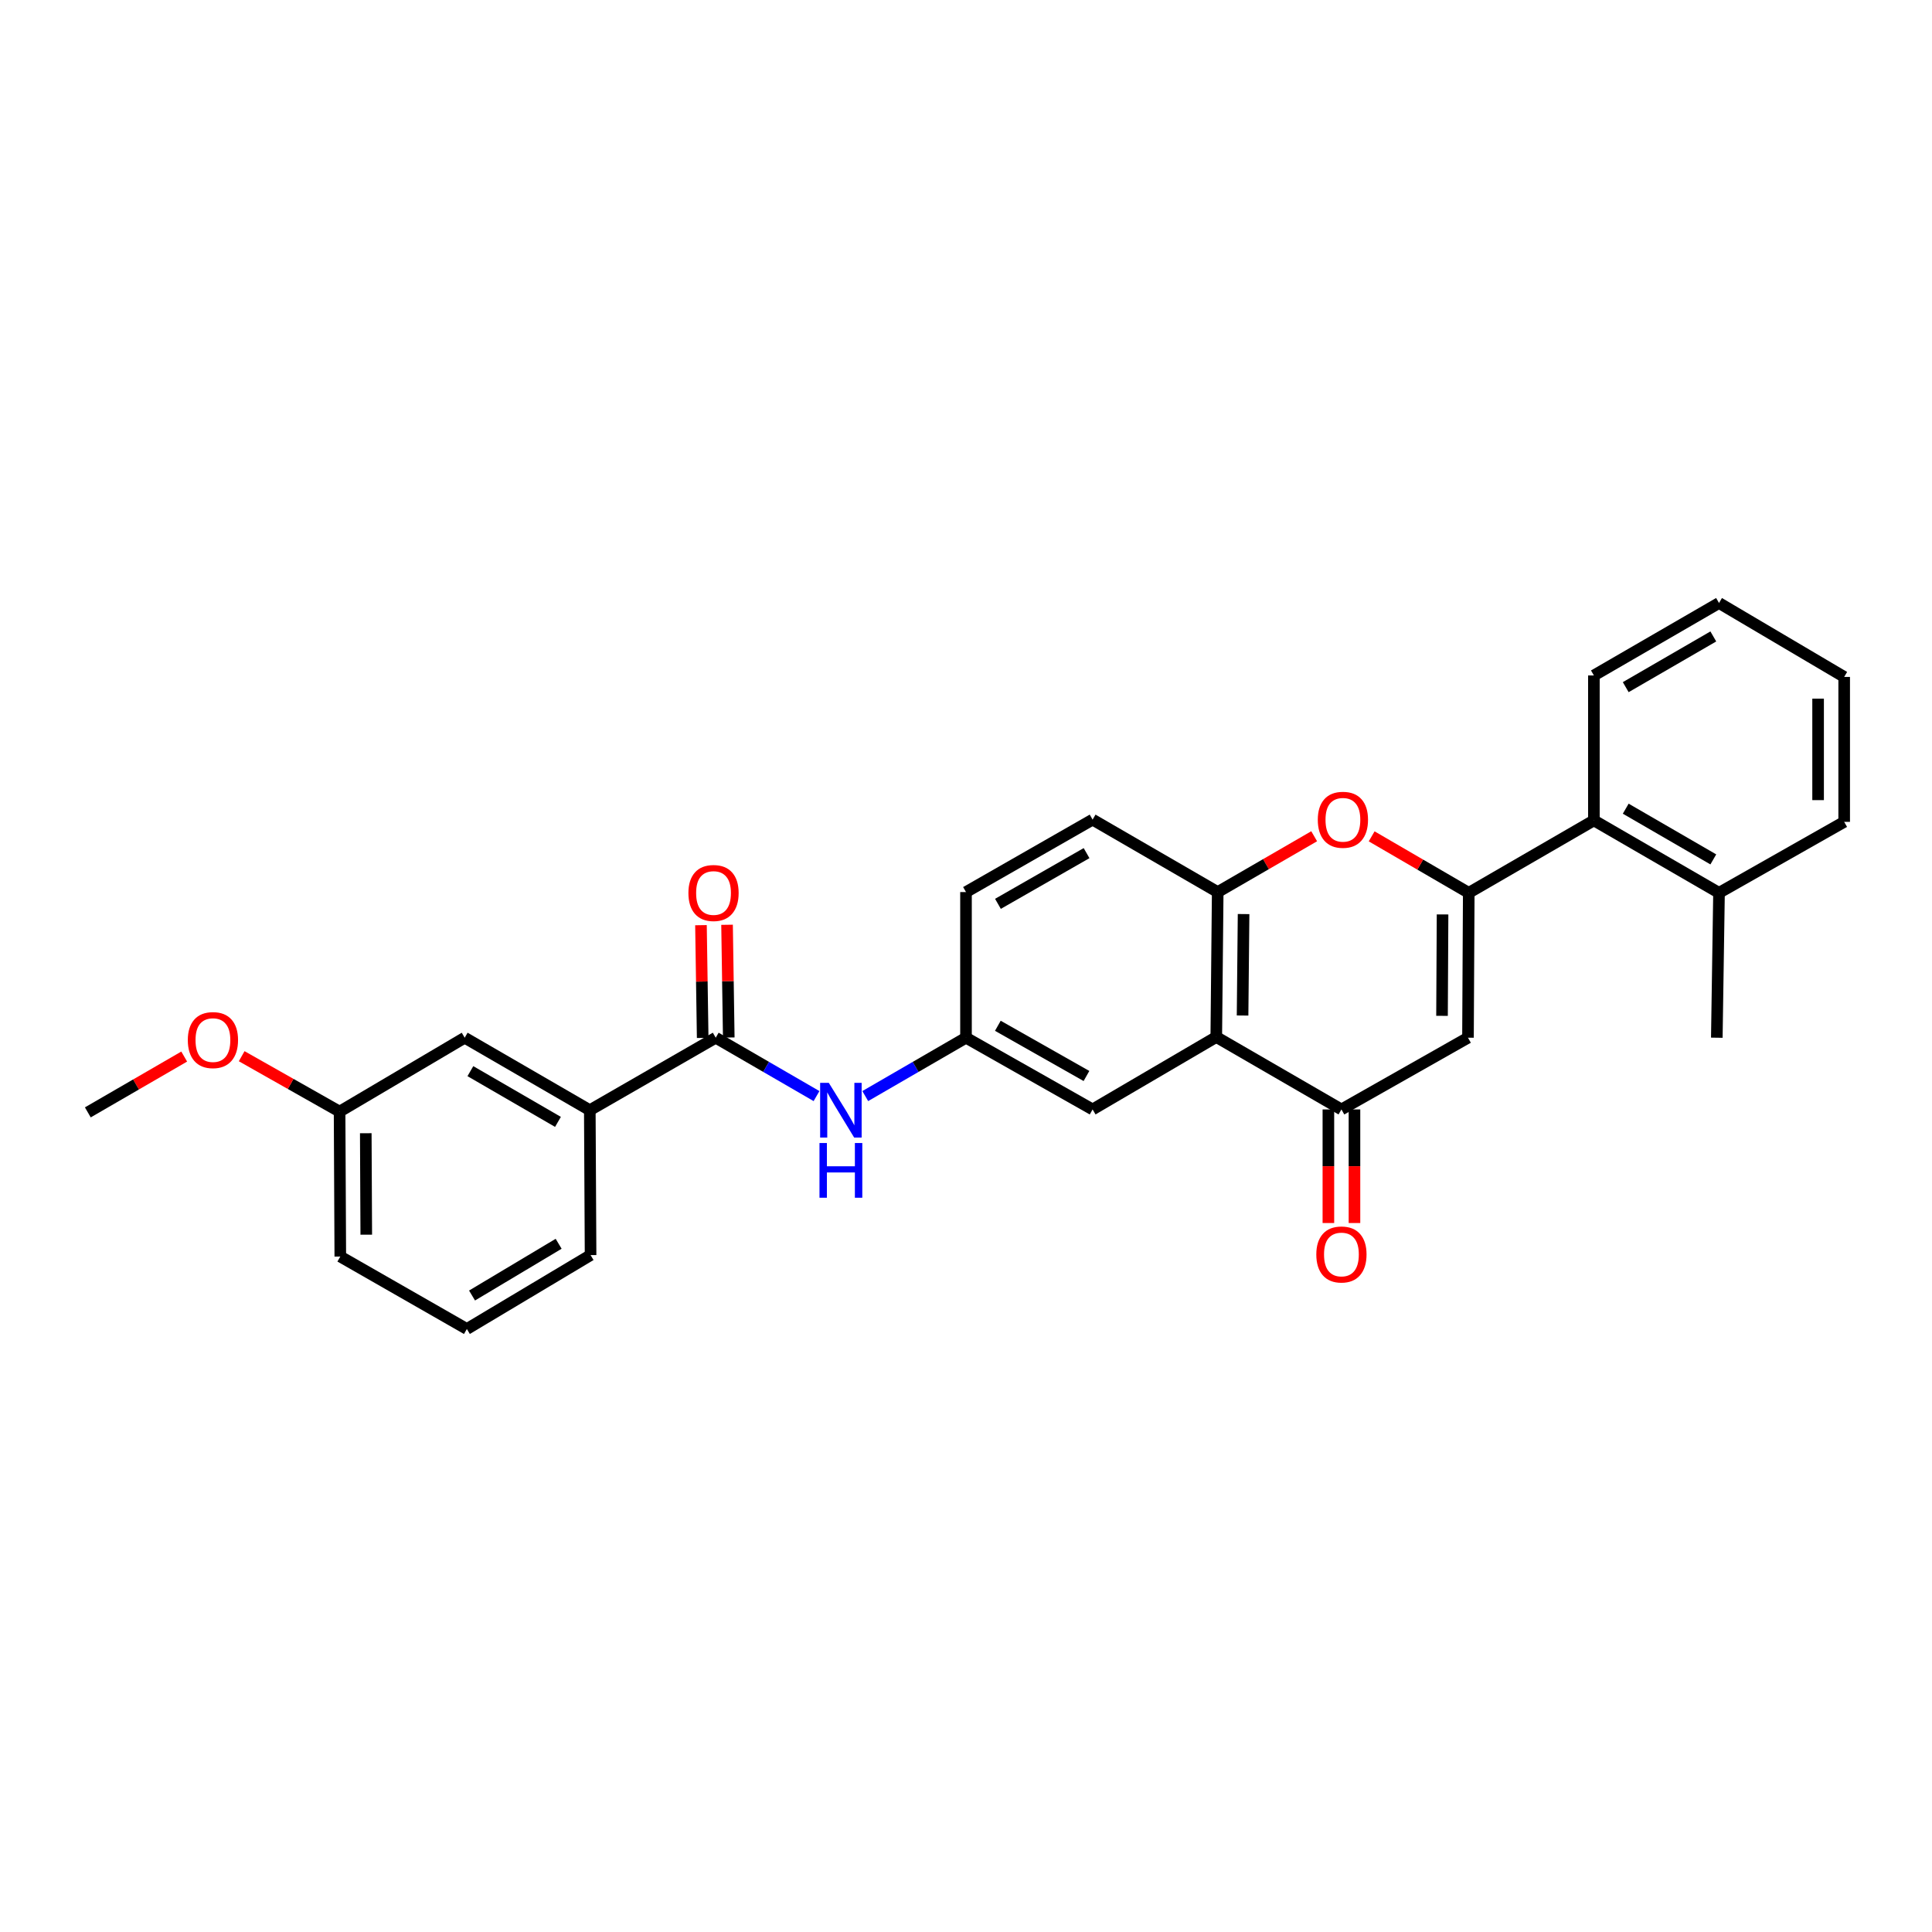 <?xml version='1.0' encoding='iso-8859-1'?>
<svg version='1.1' baseProfile='full'
              xmlns='http://www.w3.org/2000/svg'
                      xmlns:rdkit='http://www.rdkit.org/xml'
                      xmlns:xlink='http://www.w3.org/1999/xlink'
                  xml:space='preserve'
width='1000px' height='1000px' viewBox='0 0 1000 1000'>
<!-- END OF HEADER -->
<rect style='opacity:1.0;fill:#FFFFFF;stroke:none' width='1000' height='1000' x='0' y='0'> </rect>
<path class='bond-0' d='M 760.225,462.132 L 759.827,537.118' style='fill:none;fill-rule:evenodd;stroke:#000000;stroke-width:6px;stroke-linecap:butt;stroke-linejoin:miter;stroke-opacity:1' />
<path class='bond-0' d='M 746.665,473.308 L 746.387,525.799' style='fill:none;fill-rule:evenodd;stroke:#000000;stroke-width:6px;stroke-linecap:butt;stroke-linejoin:miter;stroke-opacity:1' />
<path class='bond-1' d='M 760.225,462.132 L 735.097,447.513' style='fill:none;fill-rule:evenodd;stroke:#000000;stroke-width:6px;stroke-linecap:butt;stroke-linejoin:miter;stroke-opacity:1' />
<path class='bond-1' d='M 735.097,447.513 L 709.97,432.893' style='fill:none;fill-rule:evenodd;stroke:#FF0000;stroke-width:6px;stroke-linecap:butt;stroke-linejoin:miter;stroke-opacity:1' />
<path class='bond-6' d='M 760.225,462.132 L 824.996,424.631' style='fill:none;fill-rule:evenodd;stroke:#000000;stroke-width:6px;stroke-linecap:butt;stroke-linejoin:miter;stroke-opacity:1' />
<path class='bond-3' d='M 759.827,537.118 L 694.321,574.244' style='fill:none;fill-rule:evenodd;stroke:#000000;stroke-width:6px;stroke-linecap:butt;stroke-linejoin:miter;stroke-opacity:1' />
<path class='bond-4' d='M 680.214,432.84 L 655.249,447.287' style='fill:none;fill-rule:evenodd;stroke:#FF0000;stroke-width:6px;stroke-linecap:butt;stroke-linejoin:miter;stroke-opacity:1' />
<path class='bond-4' d='M 655.249,447.287 L 630.285,461.734' style='fill:none;fill-rule:evenodd;stroke:#000000;stroke-width:6px;stroke-linecap:butt;stroke-linejoin:miter;stroke-opacity:1' />
<path class='bond-2' d='M 629.542,536.751 L 630.285,461.734' style='fill:none;fill-rule:evenodd;stroke:#000000;stroke-width:6px;stroke-linecap:butt;stroke-linejoin:miter;stroke-opacity:1' />
<path class='bond-2' d='M 643.153,525.632 L 643.673,473.12' style='fill:none;fill-rule:evenodd;stroke:#000000;stroke-width:6px;stroke-linecap:butt;stroke-linejoin:miter;stroke-opacity:1' />
<path class='bond-9' d='M 629.542,536.751 L 565.529,574.244' style='fill:none;fill-rule:evenodd;stroke:#000000;stroke-width:6px;stroke-linecap:butt;stroke-linejoin:miter;stroke-opacity:1' />
<path class='bond-28' d='M 629.542,536.751 L 694.321,574.244' style='fill:none;fill-rule:evenodd;stroke:#000000;stroke-width:6px;stroke-linecap:butt;stroke-linejoin:miter;stroke-opacity:1' />
<path class='bond-11' d='M 687.571,574.244 L 687.571,603.64' style='fill:none;fill-rule:evenodd;stroke:#000000;stroke-width:6px;stroke-linecap:butt;stroke-linejoin:miter;stroke-opacity:1' />
<path class='bond-11' d='M 687.571,603.64 L 687.571,633.035' style='fill:none;fill-rule:evenodd;stroke:#FF0000;stroke-width:6px;stroke-linecap:butt;stroke-linejoin:miter;stroke-opacity:1' />
<path class='bond-11' d='M 701.071,574.244 L 701.071,603.64' style='fill:none;fill-rule:evenodd;stroke:#000000;stroke-width:6px;stroke-linecap:butt;stroke-linejoin:miter;stroke-opacity:1' />
<path class='bond-11' d='M 701.071,603.64 L 701.071,633.035' style='fill:none;fill-rule:evenodd;stroke:#FF0000;stroke-width:6px;stroke-linecap:butt;stroke-linejoin:miter;stroke-opacity:1' />
<path class='bond-14' d='M 630.285,461.734 L 565.529,424.234' style='fill:none;fill-rule:evenodd;stroke:#000000;stroke-width:6px;stroke-linecap:butt;stroke-linejoin:miter;stroke-opacity:1' />
<path class='bond-5' d='M 370.458,537.118 L 396.545,552.224' style='fill:none;fill-rule:evenodd;stroke:#000000;stroke-width:6px;stroke-linecap:butt;stroke-linejoin:miter;stroke-opacity:1' />
<path class='bond-5' d='M 396.545,552.224 L 422.632,567.331' style='fill:none;fill-rule:evenodd;stroke:#0000FF;stroke-width:6px;stroke-linecap:butt;stroke-linejoin:miter;stroke-opacity:1' />
<path class='bond-8' d='M 370.458,537.118 L 305.282,574.634' style='fill:none;fill-rule:evenodd;stroke:#000000;stroke-width:6px;stroke-linecap:butt;stroke-linejoin:miter;stroke-opacity:1' />
<path class='bond-12' d='M 377.207,537.016 L 376.764,507.84' style='fill:none;fill-rule:evenodd;stroke:#000000;stroke-width:6px;stroke-linecap:butt;stroke-linejoin:miter;stroke-opacity:1' />
<path class='bond-12' d='M 376.764,507.84 L 376.32,478.664' style='fill:none;fill-rule:evenodd;stroke:#FF0000;stroke-width:6px;stroke-linecap:butt;stroke-linejoin:miter;stroke-opacity:1' />
<path class='bond-12' d='M 363.708,537.221 L 363.265,508.045' style='fill:none;fill-rule:evenodd;stroke:#000000;stroke-width:6px;stroke-linecap:butt;stroke-linejoin:miter;stroke-opacity:1' />
<path class='bond-12' d='M 363.265,508.045 L 362.821,478.869' style='fill:none;fill-rule:evenodd;stroke:#FF0000;stroke-width:6px;stroke-linecap:butt;stroke-linejoin:miter;stroke-opacity:1' />
<path class='bond-15' d='M 824.996,424.631 L 889.759,462.132' style='fill:none;fill-rule:evenodd;stroke:#000000;stroke-width:6px;stroke-linecap:butt;stroke-linejoin:miter;stroke-opacity:1' />
<path class='bond-15' d='M 841.475,418.573 L 886.81,444.824' style='fill:none;fill-rule:evenodd;stroke:#000000;stroke-width:6px;stroke-linecap:butt;stroke-linejoin:miter;stroke-opacity:1' />
<path class='bond-20' d='M 824.996,424.631 L 824.996,349.615' style='fill:none;fill-rule:evenodd;stroke:#000000;stroke-width:6px;stroke-linecap:butt;stroke-linejoin:miter;stroke-opacity:1' />
<path class='bond-7' d='M 447.855,567.328 L 473.927,552.223' style='fill:none;fill-rule:evenodd;stroke:#0000FF;stroke-width:6px;stroke-linecap:butt;stroke-linejoin:miter;stroke-opacity:1' />
<path class='bond-7' d='M 473.927,552.223 L 500,537.118' style='fill:none;fill-rule:evenodd;stroke:#000000;stroke-width:6px;stroke-linecap:butt;stroke-linejoin:miter;stroke-opacity:1' />
<path class='bond-13' d='M 305.282,574.634 L 240.525,537.118' style='fill:none;fill-rule:evenodd;stroke:#000000;stroke-width:6px;stroke-linecap:butt;stroke-linejoin:miter;stroke-opacity:1' />
<path class='bond-13' d='M 288.801,580.688 L 243.471,554.427' style='fill:none;fill-rule:evenodd;stroke:#000000;stroke-width:6px;stroke-linecap:butt;stroke-linejoin:miter;stroke-opacity:1' />
<path class='bond-19' d='M 305.282,574.634 L 305.679,649.628' style='fill:none;fill-rule:evenodd;stroke:#000000;stroke-width:6px;stroke-linecap:butt;stroke-linejoin:miter;stroke-opacity:1' />
<path class='bond-30' d='M 565.529,574.244 L 500,537.118' style='fill:none;fill-rule:evenodd;stroke:#000000;stroke-width:6px;stroke-linecap:butt;stroke-linejoin:miter;stroke-opacity:1' />
<path class='bond-30' d='M 562.354,556.929 L 516.484,530.941' style='fill:none;fill-rule:evenodd;stroke:#000000;stroke-width:6px;stroke-linecap:butt;stroke-linejoin:miter;stroke-opacity:1' />
<path class='bond-10' d='M 500,537.118 L 500,461.734' style='fill:none;fill-rule:evenodd;stroke:#000000;stroke-width:6px;stroke-linecap:butt;stroke-linejoin:miter;stroke-opacity:1' />
<path class='bond-17' d='M 240.525,537.118 L 175.769,575.369' style='fill:none;fill-rule:evenodd;stroke:#000000;stroke-width:6px;stroke-linecap:butt;stroke-linejoin:miter;stroke-opacity:1' />
<path class='bond-16' d='M 565.529,424.234 L 500,461.734' style='fill:none;fill-rule:evenodd;stroke:#000000;stroke-width:6px;stroke-linecap:butt;stroke-linejoin:miter;stroke-opacity:1' />
<path class='bond-16' d='M 562.405,441.576 L 516.535,467.826' style='fill:none;fill-rule:evenodd;stroke:#000000;stroke-width:6px;stroke-linecap:butt;stroke-linejoin:miter;stroke-opacity:1' />
<path class='bond-22' d='M 889.759,462.132 L 888.619,537.118' style='fill:none;fill-rule:evenodd;stroke:#000000;stroke-width:6px;stroke-linecap:butt;stroke-linejoin:miter;stroke-opacity:1' />
<path class='bond-23' d='M 889.759,462.132 L 954.545,425.396' style='fill:none;fill-rule:evenodd;stroke:#000000;stroke-width:6px;stroke-linecap:butt;stroke-linejoin:miter;stroke-opacity:1' />
<path class='bond-18' d='M 175.769,575.369 L 150.432,561.029' style='fill:none;fill-rule:evenodd;stroke:#000000;stroke-width:6px;stroke-linecap:butt;stroke-linejoin:miter;stroke-opacity:1' />
<path class='bond-18' d='M 150.432,561.029 L 125.094,546.689' style='fill:none;fill-rule:evenodd;stroke:#FF0000;stroke-width:6px;stroke-linecap:butt;stroke-linejoin:miter;stroke-opacity:1' />
<path class='bond-31' d='M 175.769,575.369 L 176.137,650.385' style='fill:none;fill-rule:evenodd;stroke:#000000;stroke-width:6px;stroke-linecap:butt;stroke-linejoin:miter;stroke-opacity:1' />
<path class='bond-31' d='M 189.325,586.555 L 189.582,639.067' style='fill:none;fill-rule:evenodd;stroke:#000000;stroke-width:6px;stroke-linecap:butt;stroke-linejoin:miter;stroke-opacity:1' />
<path class='bond-25' d='M 95.34,546.877 L 70.397,561.322' style='fill:none;fill-rule:evenodd;stroke:#FF0000;stroke-width:6px;stroke-linecap:butt;stroke-linejoin:miter;stroke-opacity:1' />
<path class='bond-25' d='M 70.397,561.322 L 45.455,575.766' style='fill:none;fill-rule:evenodd;stroke:#000000;stroke-width:6px;stroke-linecap:butt;stroke-linejoin:miter;stroke-opacity:1' />
<path class='bond-21' d='M 305.679,649.628 L 241.65,687.886' style='fill:none;fill-rule:evenodd;stroke:#000000;stroke-width:6px;stroke-linecap:butt;stroke-linejoin:miter;stroke-opacity:1' />
<path class='bond-21' d='M 289.15,643.777 L 244.33,670.558' style='fill:none;fill-rule:evenodd;stroke:#000000;stroke-width:6px;stroke-linecap:butt;stroke-linejoin:miter;stroke-opacity:1' />
<path class='bond-26' d='M 824.996,349.615 L 889.759,312.114' style='fill:none;fill-rule:evenodd;stroke:#000000;stroke-width:6px;stroke-linecap:butt;stroke-linejoin:miter;stroke-opacity:1' />
<path class='bond-26' d='M 841.475,355.673 L 886.81,329.422' style='fill:none;fill-rule:evenodd;stroke:#000000;stroke-width:6px;stroke-linecap:butt;stroke-linejoin:miter;stroke-opacity:1' />
<path class='bond-24' d='M 241.65,687.886 L 176.137,650.385' style='fill:none;fill-rule:evenodd;stroke:#000000;stroke-width:6px;stroke-linecap:butt;stroke-linejoin:miter;stroke-opacity:1' />
<path class='bond-29' d='M 954.545,425.396 L 954.545,350.372' style='fill:none;fill-rule:evenodd;stroke:#000000;stroke-width:6px;stroke-linecap:butt;stroke-linejoin:miter;stroke-opacity:1' />
<path class='bond-29' d='M 941.045,414.143 L 941.045,361.626' style='fill:none;fill-rule:evenodd;stroke:#000000;stroke-width:6px;stroke-linecap:butt;stroke-linejoin:miter;stroke-opacity:1' />
<path class='bond-27' d='M 889.759,312.114 L 954.545,350.372' style='fill:none;fill-rule:evenodd;stroke:#000000;stroke-width:6px;stroke-linecap:butt;stroke-linejoin:miter;stroke-opacity:1' />
<path  class='atom-2' d='M 682.086 424.314
Q 682.086 417.514, 685.446 413.714
Q 688.806 409.914, 695.086 409.914
Q 701.366 409.914, 704.726 413.714
Q 708.086 417.514, 708.086 424.314
Q 708.086 431.194, 704.686 435.114
Q 701.286 438.994, 695.086 438.994
Q 688.846 438.994, 685.446 435.114
Q 682.086 431.234, 682.086 424.314
M 695.086 435.794
Q 699.406 435.794, 701.726 432.914
Q 704.086 429.994, 704.086 424.314
Q 704.086 418.754, 701.726 415.954
Q 699.406 413.114, 695.086 413.114
Q 690.766 413.114, 688.406 415.914
Q 686.086 418.714, 686.086 424.314
Q 686.086 430.034, 688.406 432.914
Q 690.766 435.794, 695.086 435.794
' fill='#FF0000'/>
<path  class='atom-8' d='M 428.984 560.474
L 438.264 575.474
Q 439.184 576.954, 440.664 579.634
Q 442.144 582.314, 442.224 582.474
L 442.224 560.474
L 445.984 560.474
L 445.984 588.794
L 442.104 588.794
L 432.144 572.394
Q 430.984 570.474, 429.744 568.274
Q 428.544 566.074, 428.184 565.394
L 428.184 588.794
L 424.504 588.794
L 424.504 560.474
L 428.984 560.474
' fill='#0000FF'/>
<path  class='atom-8' d='M 424.164 591.626
L 428.004 591.626
L 428.004 603.666
L 442.484 603.666
L 442.484 591.626
L 446.324 591.626
L 446.324 619.946
L 442.484 619.946
L 442.484 606.866
L 428.004 606.866
L 428.004 619.946
L 424.164 619.946
L 424.164 591.626
' fill='#0000FF'/>
<path  class='atom-12' d='M 681.321 649.31
Q 681.321 642.51, 684.681 638.71
Q 688.041 634.91, 694.321 634.91
Q 700.601 634.91, 703.961 638.71
Q 707.321 642.51, 707.321 649.31
Q 707.321 656.19, 703.921 660.11
Q 700.521 663.99, 694.321 663.99
Q 688.081 663.99, 684.681 660.11
Q 681.321 656.23, 681.321 649.31
M 694.321 660.79
Q 698.641 660.79, 700.961 657.91
Q 703.321 654.99, 703.321 649.31
Q 703.321 643.75, 700.961 640.95
Q 698.641 638.11, 694.321 638.11
Q 690.001 638.11, 687.641 640.91
Q 685.321 643.71, 685.321 649.31
Q 685.321 655.03, 687.641 657.91
Q 690.001 660.79, 694.321 660.79
' fill='#FF0000'/>
<path  class='atom-13' d='M 356.318 462.212
Q 356.318 455.412, 359.678 451.612
Q 363.038 447.812, 369.318 447.812
Q 375.598 447.812, 378.958 451.612
Q 382.318 455.412, 382.318 462.212
Q 382.318 469.092, 378.918 473.012
Q 375.518 476.892, 369.318 476.892
Q 363.078 476.892, 359.678 473.012
Q 356.318 469.132, 356.318 462.212
M 369.318 473.692
Q 373.638 473.692, 375.958 470.812
Q 378.318 467.892, 378.318 462.212
Q 378.318 456.652, 375.958 453.852
Q 373.638 451.012, 369.318 451.012
Q 364.998 451.012, 362.638 453.812
Q 360.318 456.612, 360.318 462.212
Q 360.318 467.932, 362.638 470.812
Q 364.998 473.692, 369.318 473.692
' fill='#FF0000'/>
<path  class='atom-19' d='M 97.211 538.346
Q 97.211 531.546, 100.571 527.746
Q 103.931 523.946, 110.211 523.946
Q 116.491 523.946, 119.851 527.746
Q 123.211 531.546, 123.211 538.346
Q 123.211 545.226, 119.811 549.146
Q 116.411 553.026, 110.211 553.026
Q 103.971 553.026, 100.571 549.146
Q 97.211 545.266, 97.211 538.346
M 110.211 549.826
Q 114.531 549.826, 116.851 546.946
Q 119.211 544.026, 119.211 538.346
Q 119.211 532.786, 116.851 529.986
Q 114.531 527.146, 110.211 527.146
Q 105.891 527.146, 103.531 529.946
Q 101.211 532.746, 101.211 538.346
Q 101.211 544.066, 103.531 546.946
Q 105.891 549.826, 110.211 549.826
' fill='#FF0000'/>
</svg>
